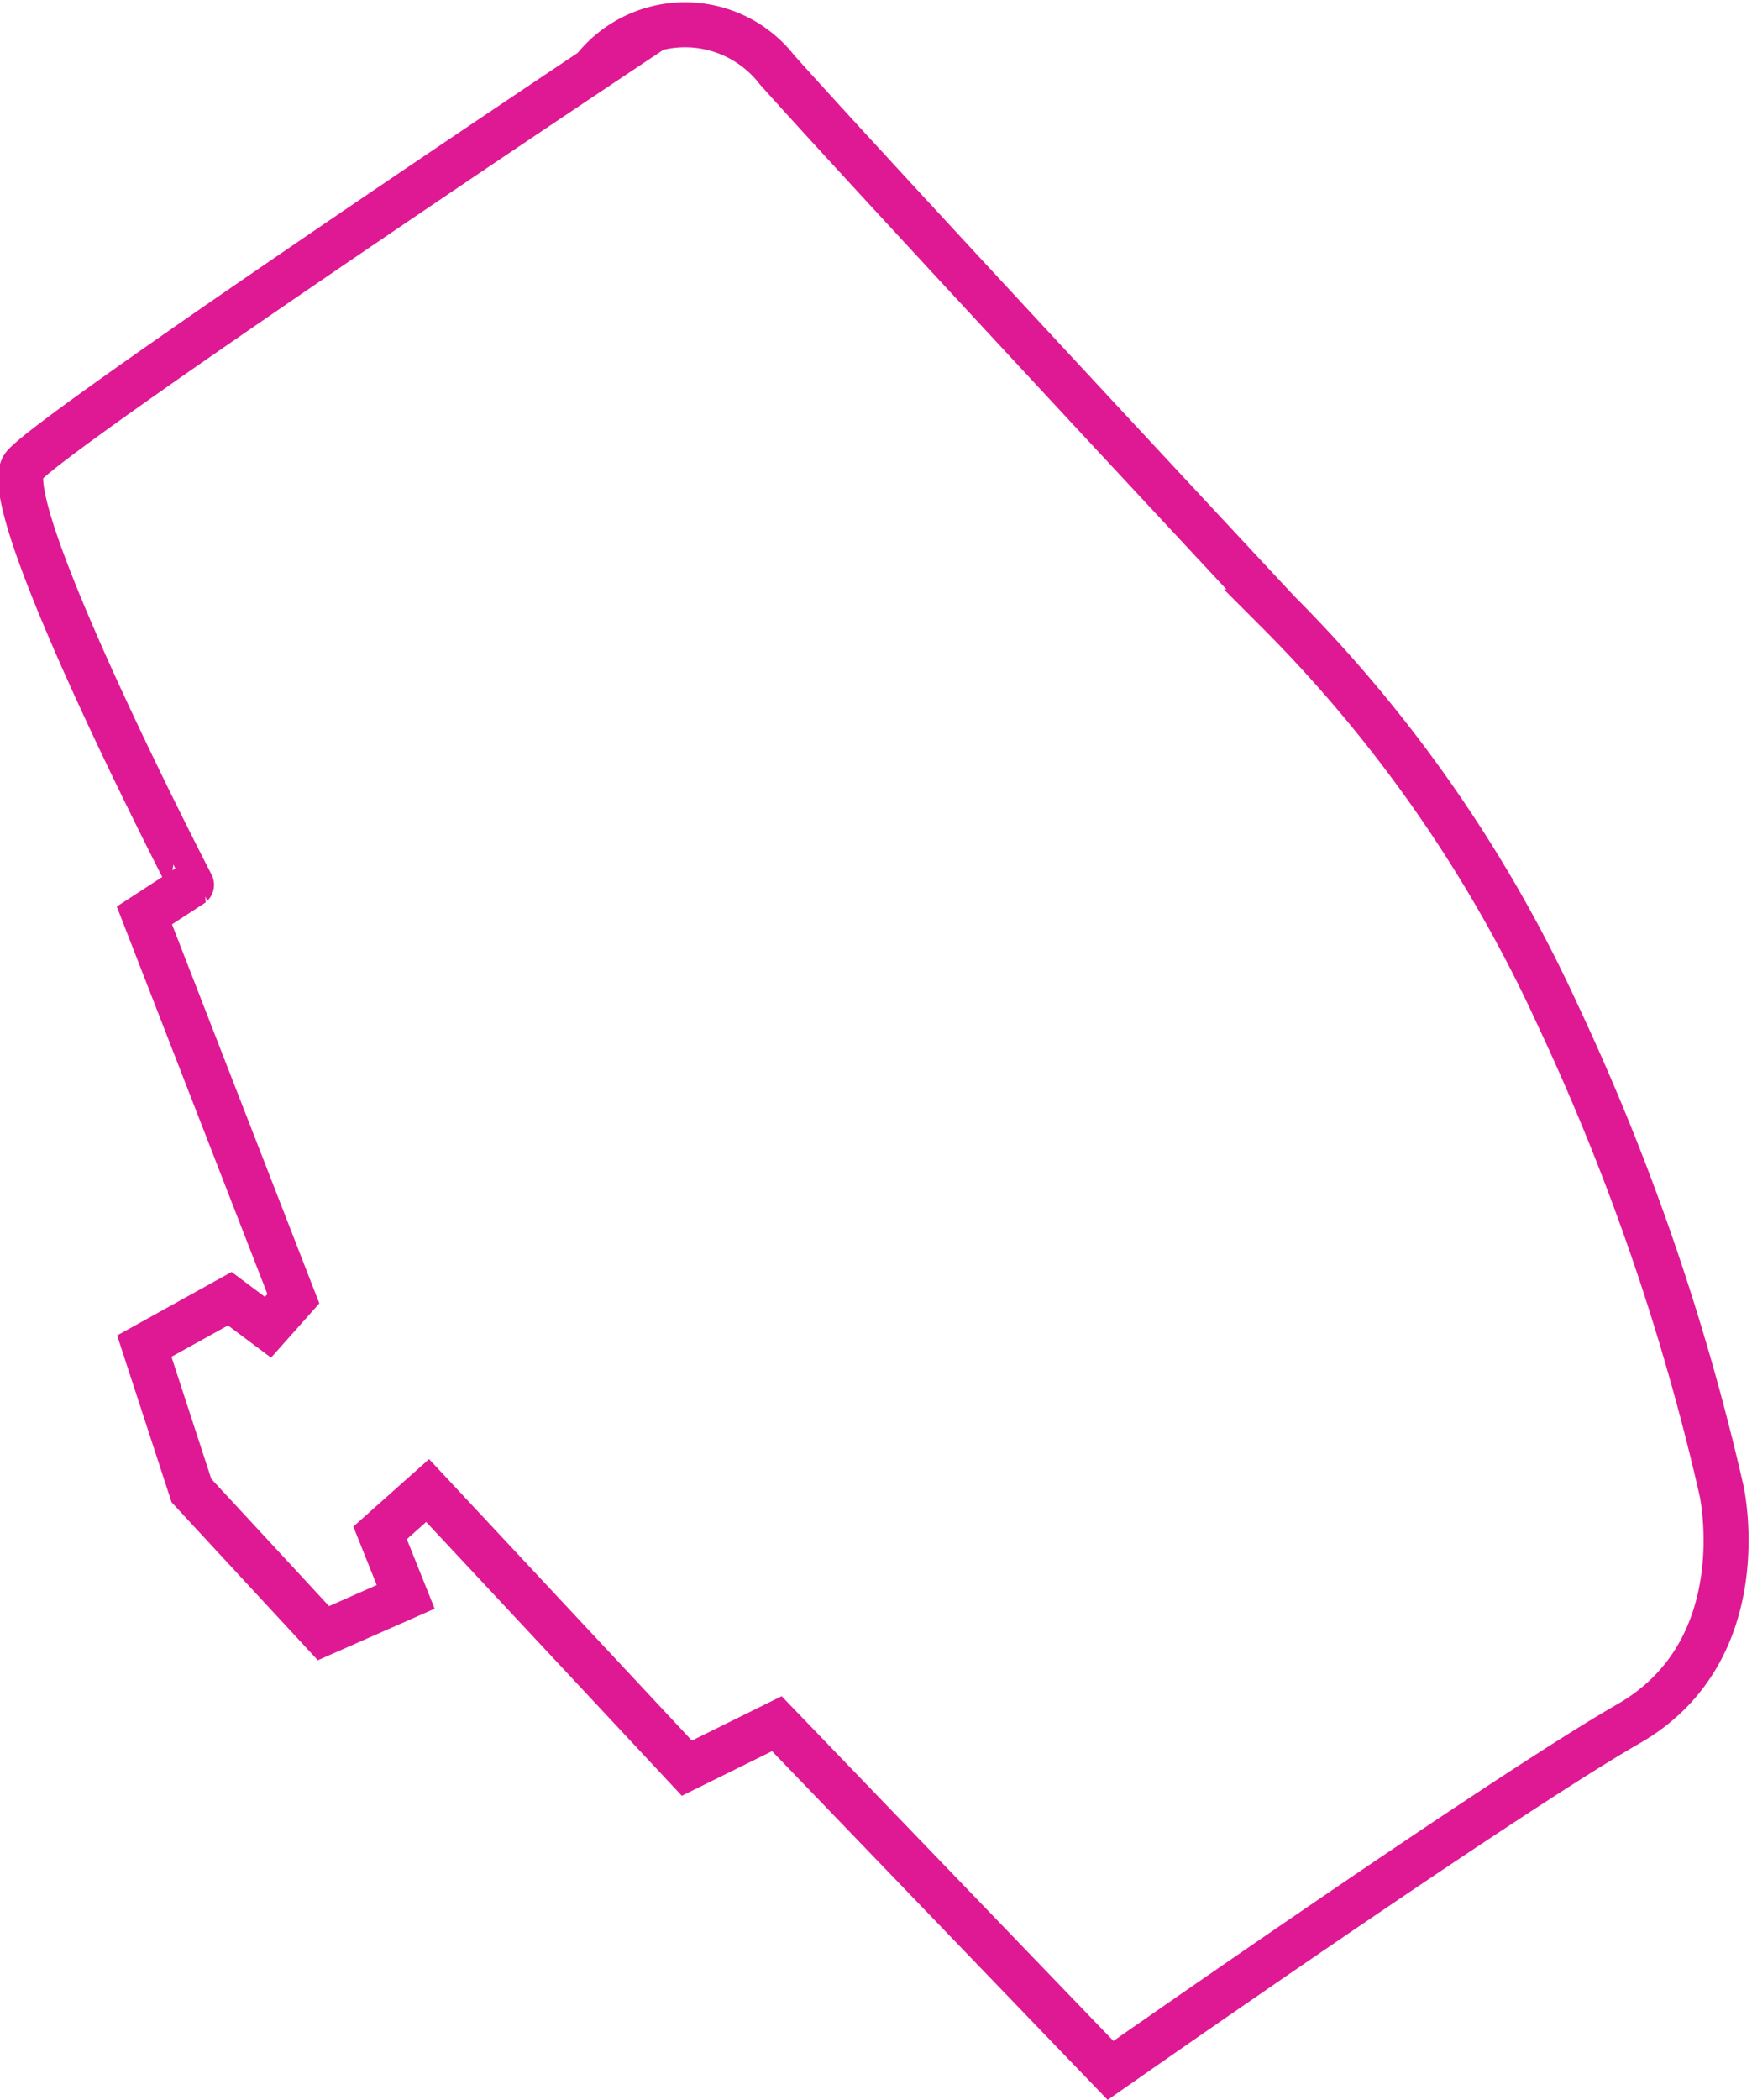 <svg xmlns="http://www.w3.org/2000/svg" width="38.927" height="46.635" viewBox="0 0 38.927 46.635">
  <path id="Path_83118" data-name="Path 83118" d="M2582.532,1807.039c.675-.81,12.649-8.8,12.649-8.8a2.589,2.589,0,0,1,4.082,0c2.083,2.336,11.139,12.043,11.139,12.043a30.748,30.748,0,0,1,6.2,8.928,52,52,0,0,1,3.65,10.583s.794,3.538-2.064,5.178-11.511,7.7-11.511,7.7l-7.414-7.7-2,.988-5.76-6.166-1.056.941.569,1.421-1.828.806-2.933-3.168-1.047-3.207,1.9-1.053.848.634.564-.634-3.31-8.511,1.047-.68S2581.856,1807.849,2582.532,1807.039Z" transform="translate(-2582.002 -1796.693)" fill="none" stroke="#df1994" stroke-width="1"/>
</svg>
